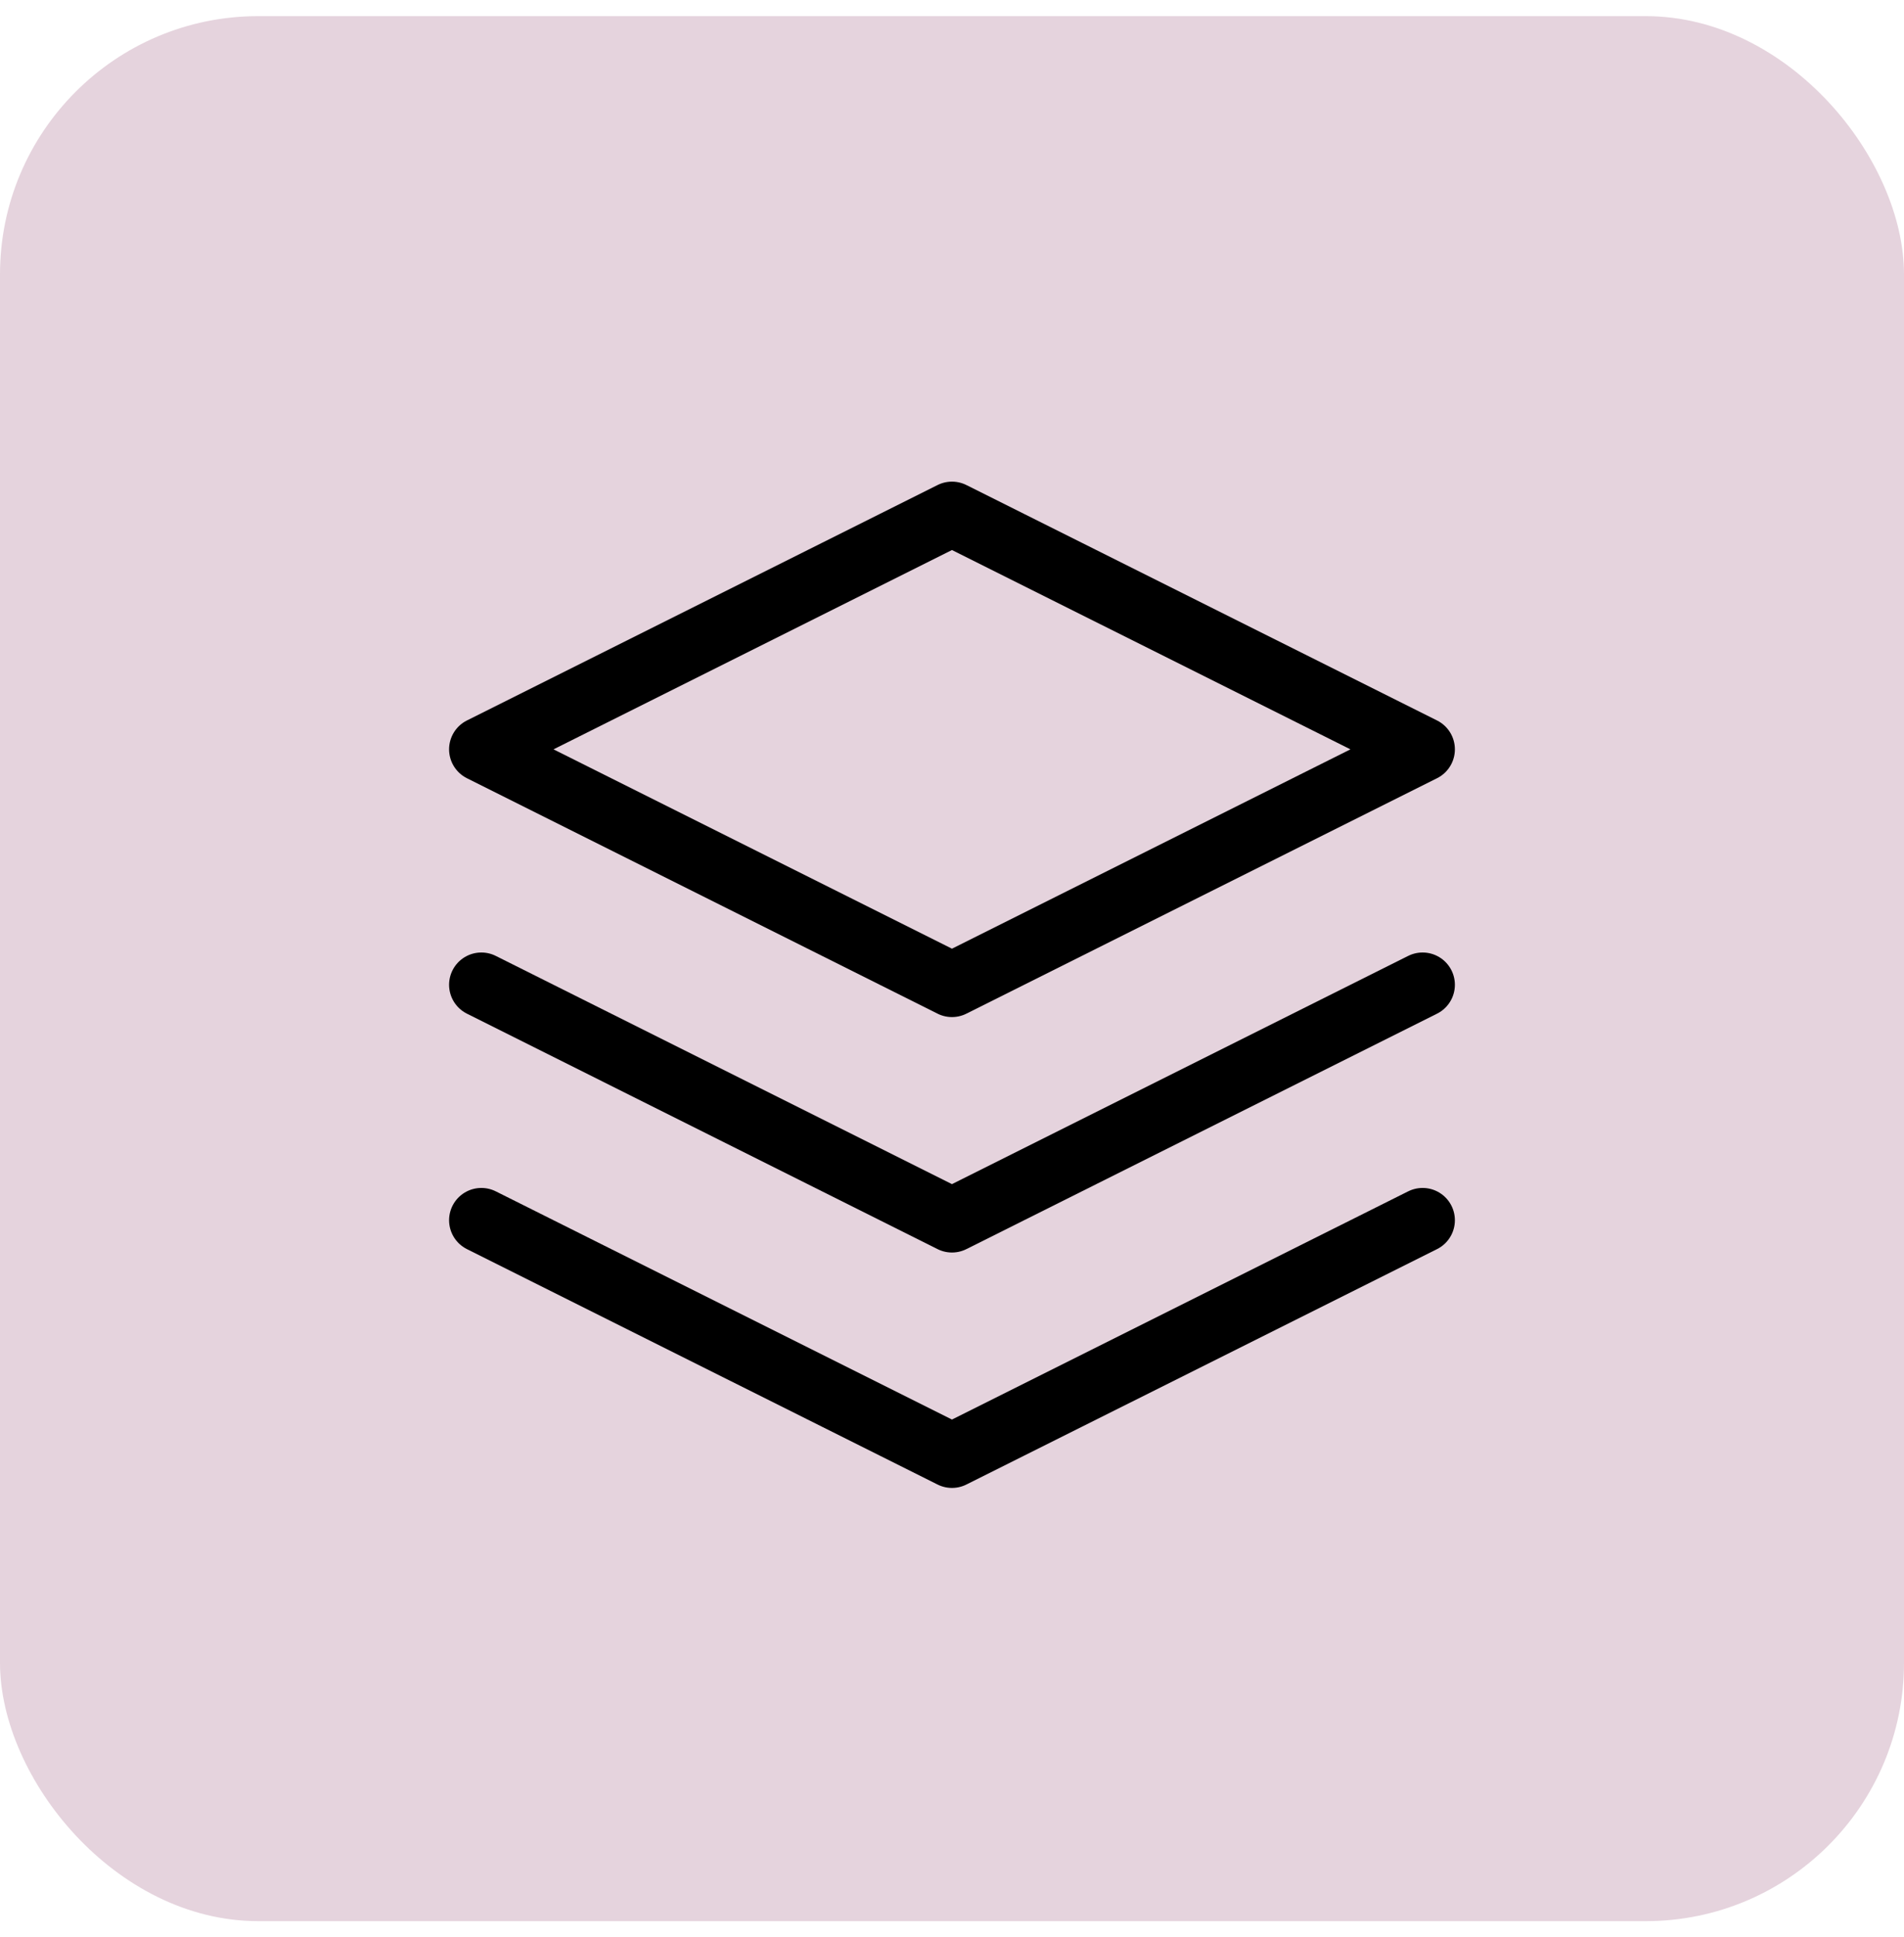 <svg xmlns="http://www.w3.org/2000/svg" width="59" height="60" viewBox="0 0 59 60" fill="none"><rect y="0.5" width="59" height="59" rx="8" fill="#8B3867" fill-opacity="0.22"></rect><path d="M29.499 15.917L14.916 23.208L29.499 30.5L44.083 23.208L29.499 15.917Z" stroke="black" stroke-width="2" stroke-linecap="round" stroke-linejoin="round"></path><path d="M14.916 37.792L29.499 45.083L44.083 37.792" stroke="black" stroke-width="2" stroke-linecap="round" stroke-linejoin="round"></path><path d="M14.916 30.5L29.499 37.792L44.083 30.5" stroke="black" stroke-width="2" stroke-linecap="round" stroke-linejoin="round"></path></svg>